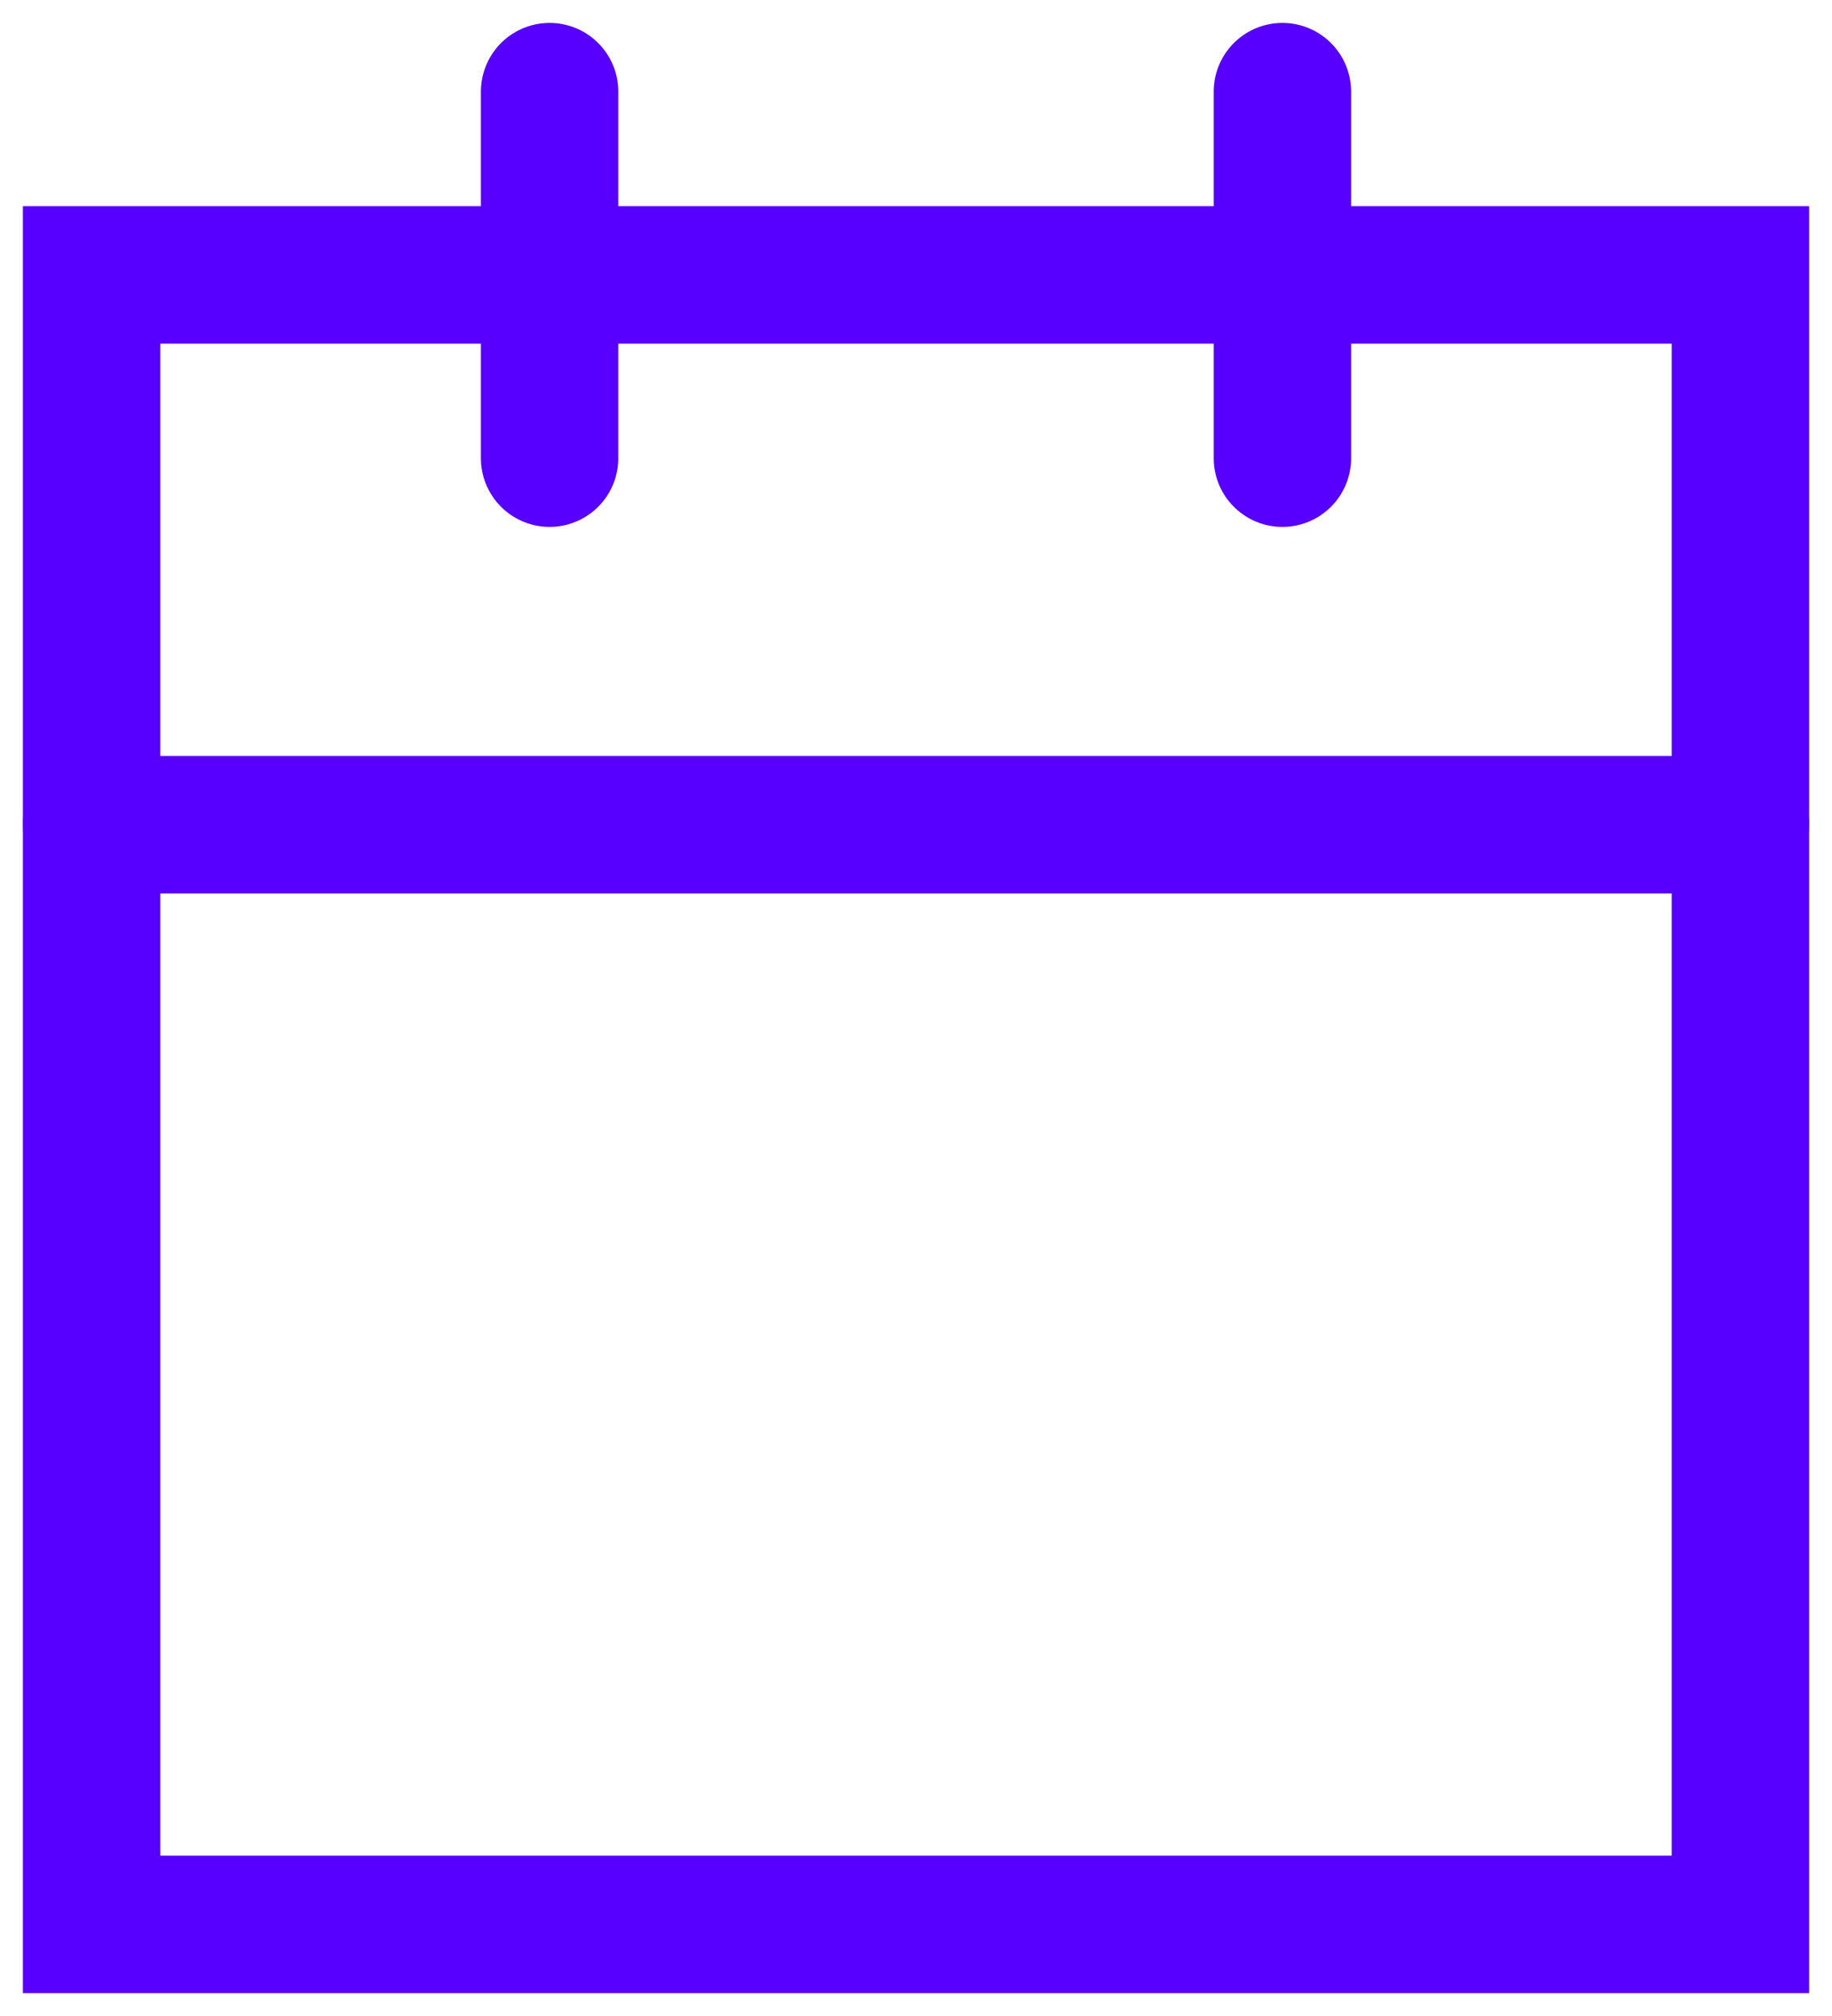 <svg width="20" height="22" viewBox="0 0 20 22" fill="none" xmlns="http://www.w3.org/2000/svg">
<path d="M14 1V5" stroke="#5700FF" stroke-width="1.5" stroke-linecap="round" stroke-linejoin="round"/>
<path d="M6 1V5" stroke="#5700FF" stroke-width="1.5" stroke-linecap="round" stroke-linejoin="round"/>
<path d="M1 9H19" stroke="#5700FF" stroke-width="1.5" stroke-linecap="round" stroke-linejoin="round"/>
<rect x="1" y="3" width="18" height="18" stroke="#5700FF" stroke-width="1.5"/>
</svg>
